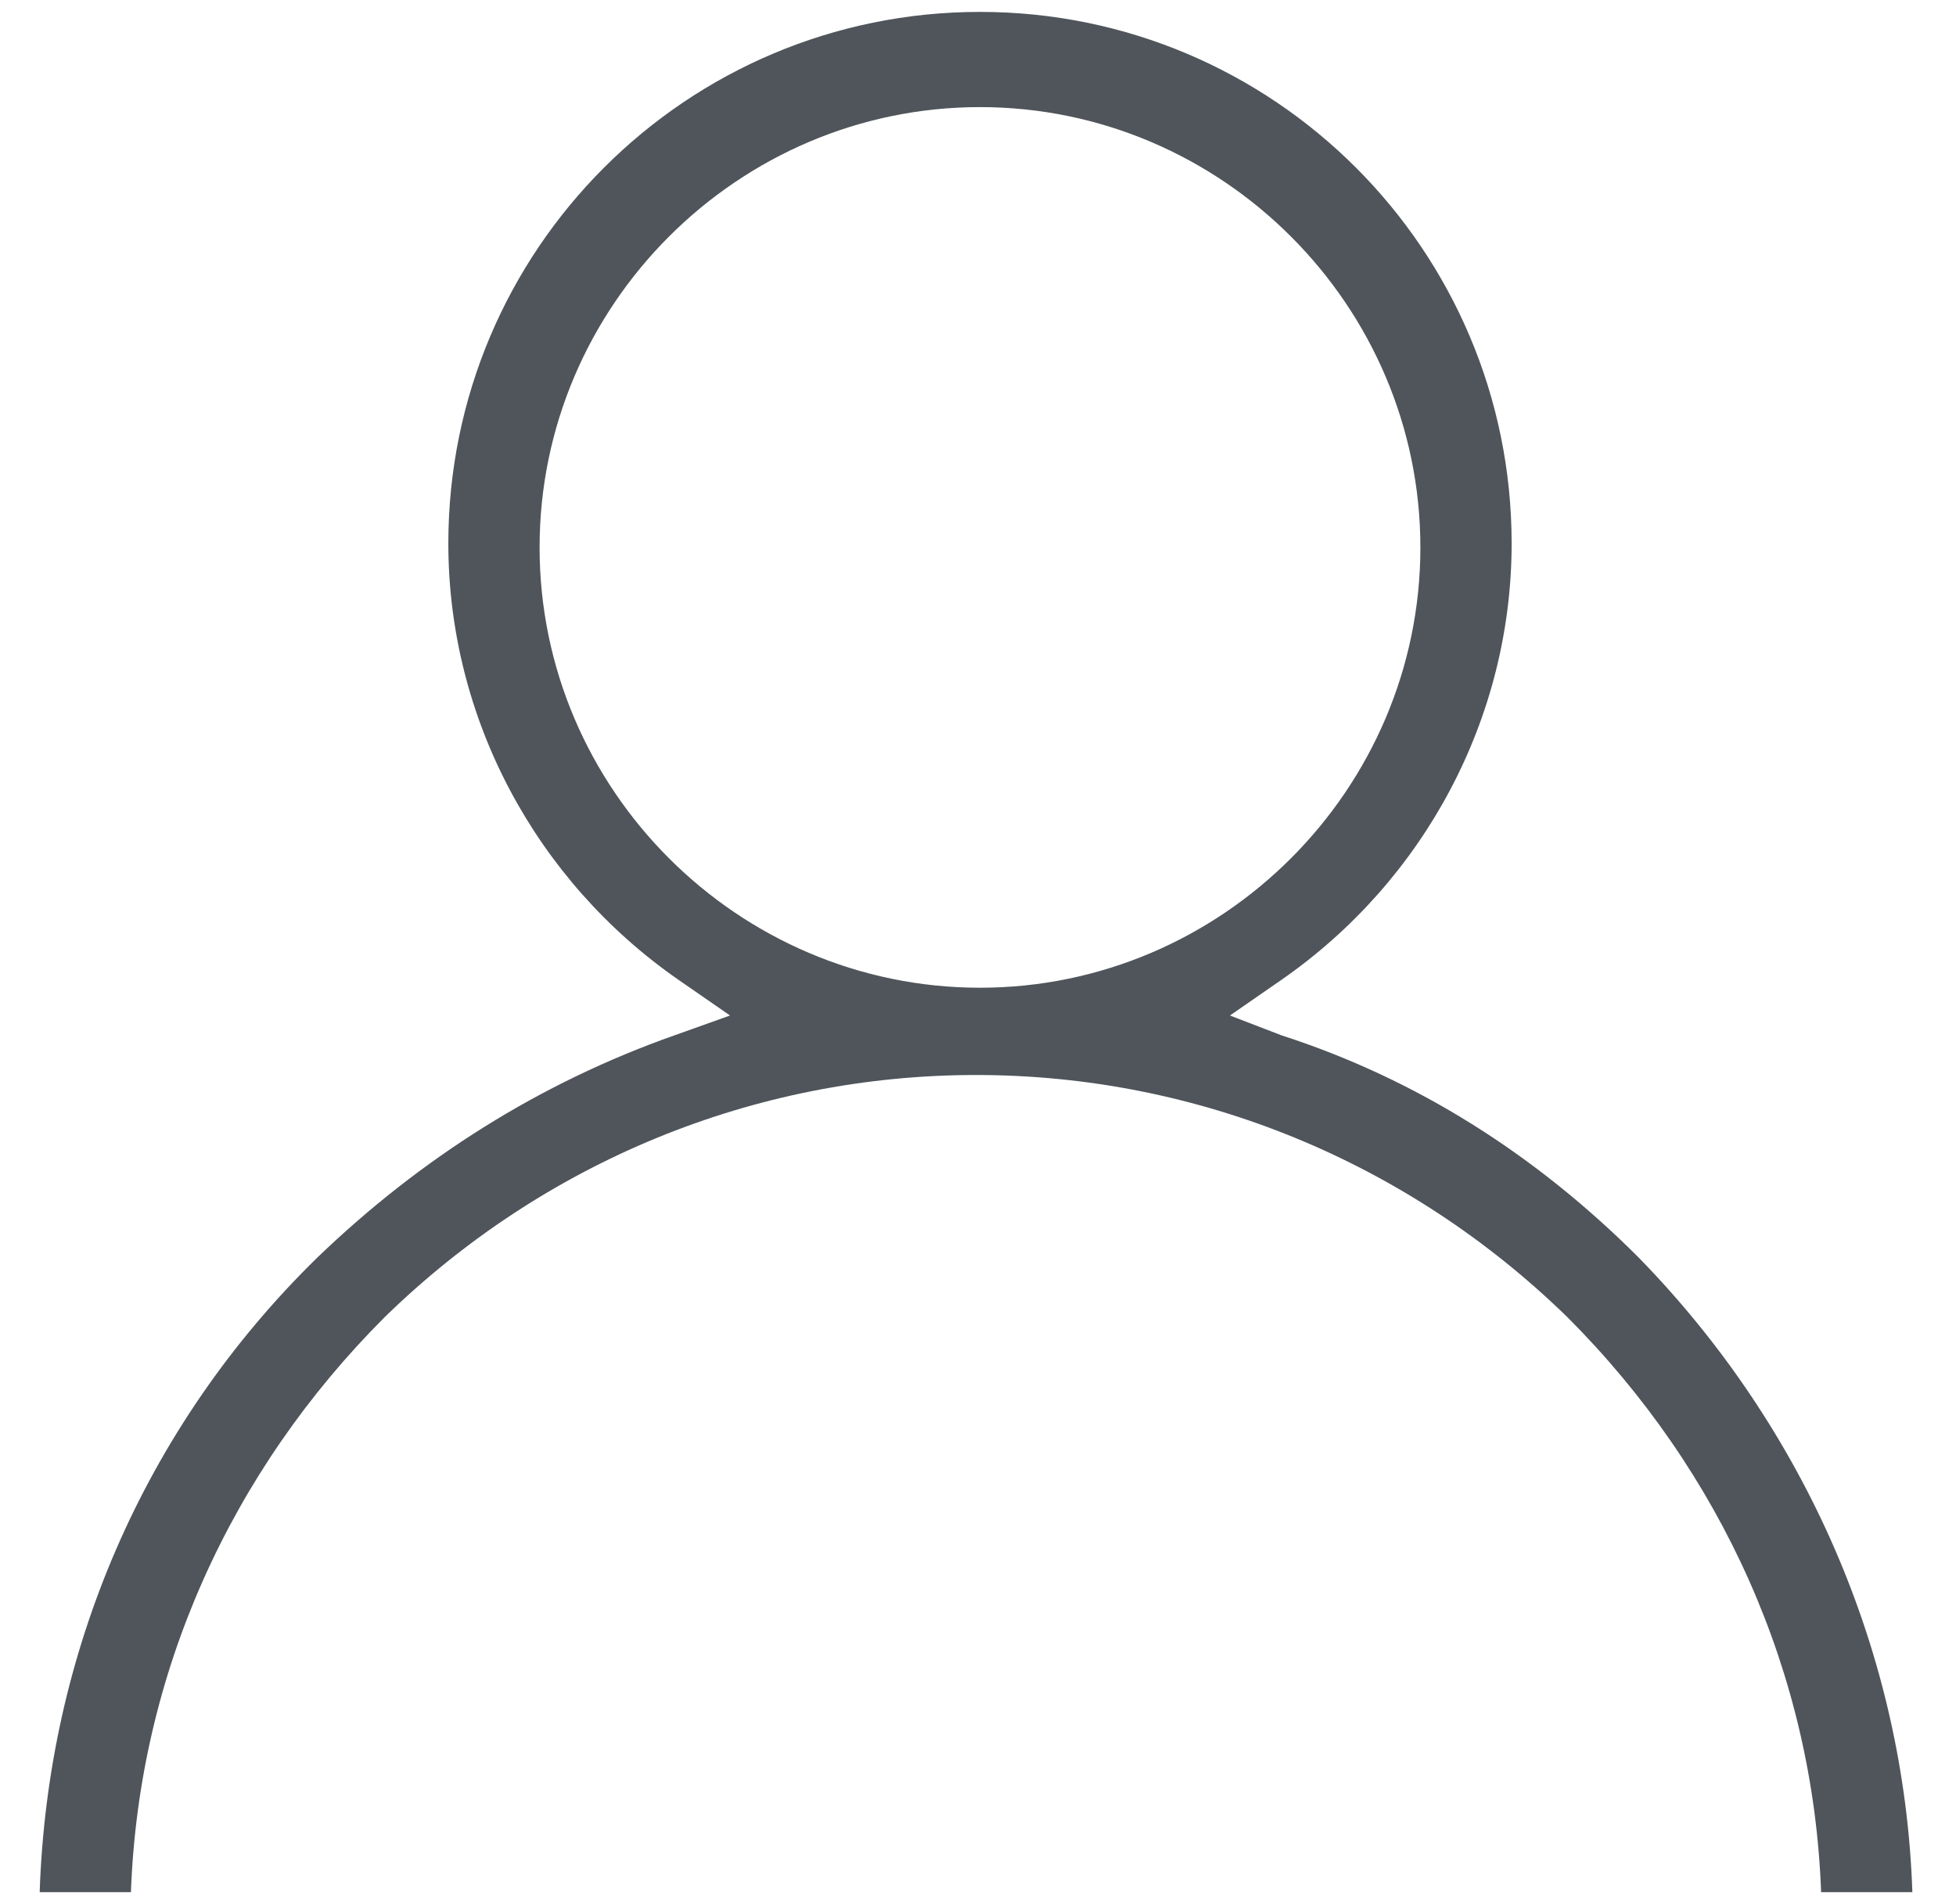 <?xml version="1.0" encoding="utf-8"?>
<!-- Generator: Adobe Illustrator 22.0.1, SVG Export Plug-In . SVG Version: 6.00 Build 0)  -->
<svg version="1.1" id="Слой_1" xmlns="http://www.w3.org/2000/svg" xmlns:xlink="http://www.w3.org/1999/xlink" x="0px" y="0px"
	 width="49.3px" height="48px" viewBox="0 0 49.3 48" style="enable-background:new 0 0 49.3 48;" xml:space="preserve">
<style type="text/css">
	.st0{fill:#4F555B;}
</style>
<path class="st0" d="M24.6,27.1c5.6,0,10.9,2.2,14.9,6.1c3.9,3.9,6.2,9,6.4,14.5h2.3c-0.2-6-2.7-11.7-6.9-16c-2.6-2.6-5.6-4.5-9-5.6
	L31,25.6l1.3-0.9c3.6-2.5,5.8-6.6,5.8-11c0-7.4-6-13.4-13.4-13.4s-13.4,6-13.4,13.4c0,4.4,2.2,8.5,5.8,11l1.3,0.9l-1.4,0.5
	c-3.4,1.2-6.4,3.1-9,5.6C3.6,36,1.2,41.7,1,47.7h2.3c0.2-5.5,2.5-10.6,6.4-14.5C13.7,29.3,19,27.1,24.6,27.1z M13.6,13.8
	c0-6.1,5-11.1,11.1-11.1s11.1,5,11.1,11.1s-5,11.1-11.1,11.1S13.6,19.9,13.6,13.8z"/>
</svg>

